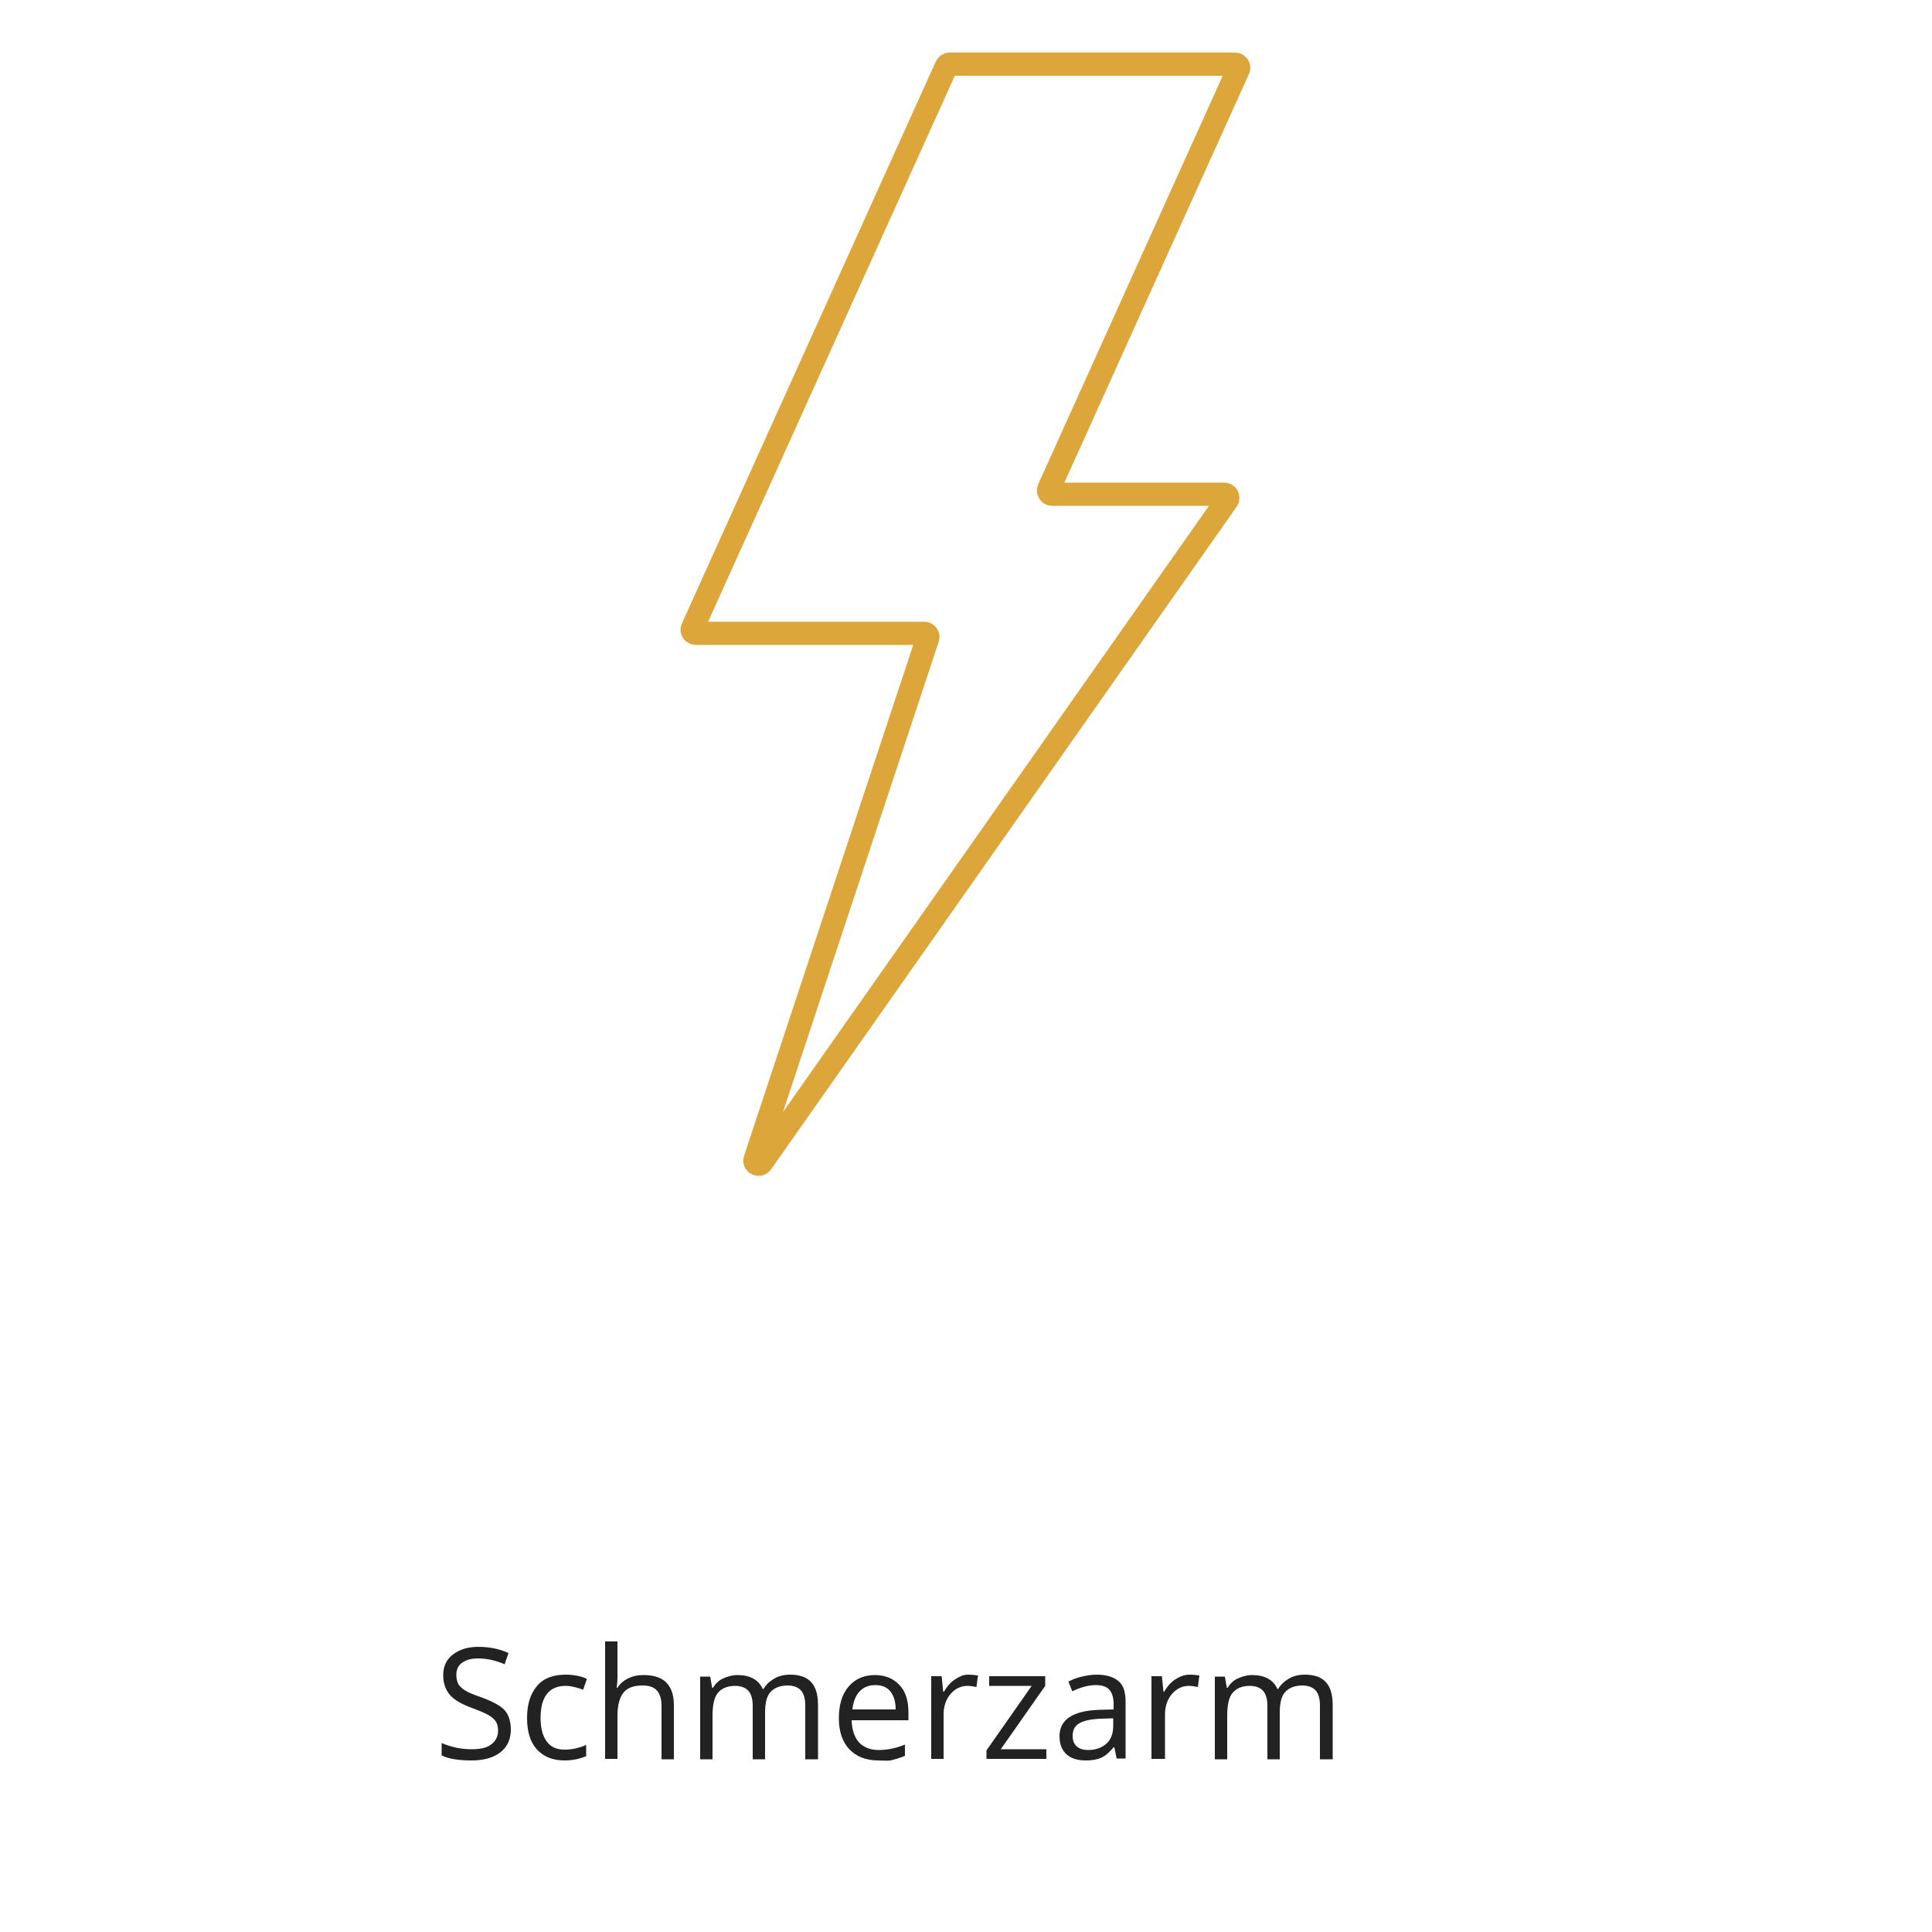 <svg xmlns="http://www.w3.org/2000/svg" xmlns:xlink="http://www.w3.org/1999/xlink" id="Ebene_1" x="0px" y="0px" width="500px" height="500px" viewBox="0 0 500 500" style="enable-background:new 0 0 500 500;" xml:space="preserve"><style type="text/css">	.st0{fill:none;stroke:#DDA63A;stroke-width:6;stroke-linecap:round;stroke-linejoin:round;stroke-miterlimit:10;}	.st1{fill:none;stroke:#DDA63A;stroke-width:6;stroke-miterlimit:10;}	.st2{fill:none;stroke:#DDA63A;stroke-width:6;stroke-linecap:round;stroke-linejoin:round;}	.st3{fill:#DDA63A;}	.st4{fill:#222222;}</style><path class="st1" d="M319.6,16.6h-73.8c-0.4,0-0.7,0.2-0.9,0.6l-65.7,145.4c-0.3,0.6,0.2,1.3,0.9,1.3h59.1c0.6,0,1.1,0.6,0.9,1.2 l-44.7,135c-0.3,1,1,1.7,1.7,0.8l120.5-171.5c0.4-0.6,0-1.5-0.8-1.5h-44.5c-0.7,0-1.1-0.7-0.9-1.3l49.1-108.7 C320.8,17.3,320.3,16.6,319.6,16.6z"></path><g>	<path class="st4" d="M132.2,447.6c0,2.5-0.9,4.5-2.7,5.9s-4.3,2.1-7.4,2.1c-3.4,0-6-0.4-7.8-1.3v-3.2c1.2,0.5,2.4,0.9,3.8,1.2  s2.7,0.4,4.1,0.4c2.2,0,3.9-0.4,5-1.3s1.7-2,1.7-3.5c0-1-0.2-1.8-0.6-2.4s-1.1-1.2-2-1.7s-2.3-1.1-4.2-1.8c-2.7-1-4.6-2.1-5.7-3.4  s-1.7-3-1.7-5.1c0-2.2,0.8-4,2.5-5.3s3.8-2,6.6-2c2.8,0,5.4,0.5,7.8,1.6l-1,2.9c-2.4-1-4.6-1.5-6.9-1.5c-1.8,0-3.1,0.4-4.1,1.1  s-1.5,1.8-1.5,3.1c0,1,0.2,1.8,0.5,2.4s1,1.2,1.8,1.7s2.2,1.1,4,1.7c3,1.1,5.1,2.2,6.2,3.4S132.2,445.7,132.2,447.6z"></path>	<path class="st4" d="M146.1,455.6c-3.1,0-5.5-1-7.2-2.9s-2.5-4.6-2.5-8.1c0-3.6,0.9-6.3,2.6-8.3s4.2-2.9,7.4-2.9  c1,0,2.1,0.1,3.1,0.3s1.8,0.5,2.4,0.8l-1,2.8c-0.7-0.3-1.5-0.5-2.3-0.7s-1.6-0.3-2.2-0.3c-4.3,0-6.5,2.8-6.5,8.3  c0,2.6,0.5,4.6,1.6,6.1s2.6,2.1,4.7,2.1c1.8,0,3.6-0.4,5.5-1.2v2.9C150,455.2,148.2,455.6,146.1,455.6z"></path>	<path class="st4" d="M171.2,455.2v-13.8c0-1.7-0.4-3-1.2-3.9s-2-1.3-3.7-1.3c-2.3,0-3.9,0.6-4.9,1.8s-1.6,3.2-1.6,6v11.2h-3.2  v-30.4h3.2v9.2c0,1.1-0.1,2-0.2,2.8h0.2c0.6-1,1.5-1.8,2.7-2.4s2.5-0.9,4-0.9c2.6,0,4.6,0.6,5.9,1.9s2,3.2,2,5.9v14H171.2z"></path>	<path class="st4" d="M208.4,455.2v-13.9c0-1.7-0.4-3-1.1-3.8s-1.9-1.3-3.4-1.3c-2,0-3.5,0.6-4.5,1.7s-1.4,2.9-1.4,5.4v12h-3.2  v-13.9c0-1.7-0.4-3-1.1-3.8s-1.9-1.3-3.4-1.3c-2,0-3.5,0.6-4.5,1.8s-1.4,3.2-1.4,6v11.2h-3.2v-21.4h2.6l0.5,2.9h0.2  c0.6-1,1.5-1.9,2.6-2.4s2.4-0.9,3.7-0.9c3.3,0,5.5,1.2,6.6,3.6h0.2c0.6-1.1,1.6-2,2.8-2.7s2.6-1,4.1-1c2.4,0,4.2,0.6,5.4,1.9  s1.8,3.2,1.8,6v14H208.4z"></path>	<path class="st4" d="M227.3,455.6c-3.2,0-5.7-1-7.5-2.9s-2.7-4.6-2.7-8c0-3.5,0.8-6.2,2.5-8.2s4-3,6.8-3c2.7,0,4.8,0.9,6.4,2.6  s2.3,4.1,2.3,7v2.1h-14.7c0.1,2.5,0.7,4.4,1.9,5.7s2.9,2,5.1,2c2.3,0,4.6-0.5,6.8-1.4v2.9c-1.1,0.5-2.2,0.8-3.3,1.1  S228.8,455.6,227.3,455.6z M226.5,436.1c-1.7,0-3.1,0.6-4.1,1.7s-1.6,2.7-1.8,4.6h11.2c0-2-0.5-3.6-1.4-4.7  S228.2,436.1,226.5,436.1z"></path>	<path class="st4" d="M250.5,433.4c1,0,1.8,0.1,2.6,0.2l-0.4,3c-0.9-0.2-1.7-0.3-2.3-0.3c-1.7,0-3.2,0.7-4.4,2.1s-1.8,3.2-1.8,5.3  v11.5h-3.2v-21.4h2.7l0.4,4h0.2c0.8-1.4,1.8-2.5,2.9-3.2S249.2,433.4,250.5,433.4z"></path>	<path class="st4" d="M270.8,455.2h-15.5V453l11.7-16.7h-11v-2.5h14.5v2.5L259,452.7h11.8V455.2z"></path>	<path class="st4" d="M289,455.2l-0.6-3h-0.2c-1.1,1.3-2.1,2.2-3.2,2.7s-2.4,0.7-4,0.7c-2.1,0-3.8-0.5-5-1.6s-1.8-2.6-1.8-4.7  c0-4.3,3.5-6.6,10.4-6.8l3.6-0.1V441c0-1.7-0.4-2.9-1.1-3.7s-1.9-1.2-3.5-1.2c-1.8,0-3.8,0.5-6.1,1.6l-1-2.5c1.1-0.6,2.2-1,3.5-1.3  s2.5-0.5,3.8-0.5c2.6,0,4.4,0.6,5.7,1.7s1.8,2.9,1.8,5.4v14.6H289z M281.6,452.9c2,0,3.6-0.6,4.8-1.7s1.7-2.7,1.7-4.6v-1.9  l-3.2,0.1c-2.6,0.1-4.4,0.5-5.6,1.2s-1.7,1.8-1.7,3.3c0,1.2,0.4,2.1,1.1,2.7S280.4,452.9,281.6,452.9z"></path>	<path class="st4" d="M307.8,433.4c1,0,1.8,0.1,2.6,0.2l-0.4,3c-0.9-0.2-1.7-0.3-2.3-0.3c-1.7,0-3.2,0.7-4.4,2.1s-1.8,3.2-1.8,5.3  v11.5H298v-21.4h2.7l0.4,4h0.2c0.8-1.4,1.8-2.5,2.9-3.2S306.5,433.4,307.8,433.4z"></path>	<path class="st4" d="M341.6,455.2v-13.9c0-1.7-0.4-3-1.1-3.8s-1.9-1.3-3.4-1.3c-2,0-3.5,0.6-4.5,1.7s-1.4,2.9-1.4,5.4v12H328v-13.9  c0-1.7-0.4-3-1.1-3.8s-1.9-1.3-3.4-1.3c-2,0-3.5,0.6-4.5,1.8s-1.4,3.2-1.4,6v11.2h-3.2v-21.4h2.6l0.5,2.9h0.2  c0.6-1,1.5-1.9,2.6-2.4s2.4-0.9,3.7-0.9c3.3,0,5.5,1.2,6.6,3.6h0.2c0.6-1.1,1.6-2,2.8-2.7s2.6-1,4.1-1c2.4,0,4.2,0.6,5.4,1.9  s1.8,3.2,1.8,6v14H341.6z"></path></g></svg>